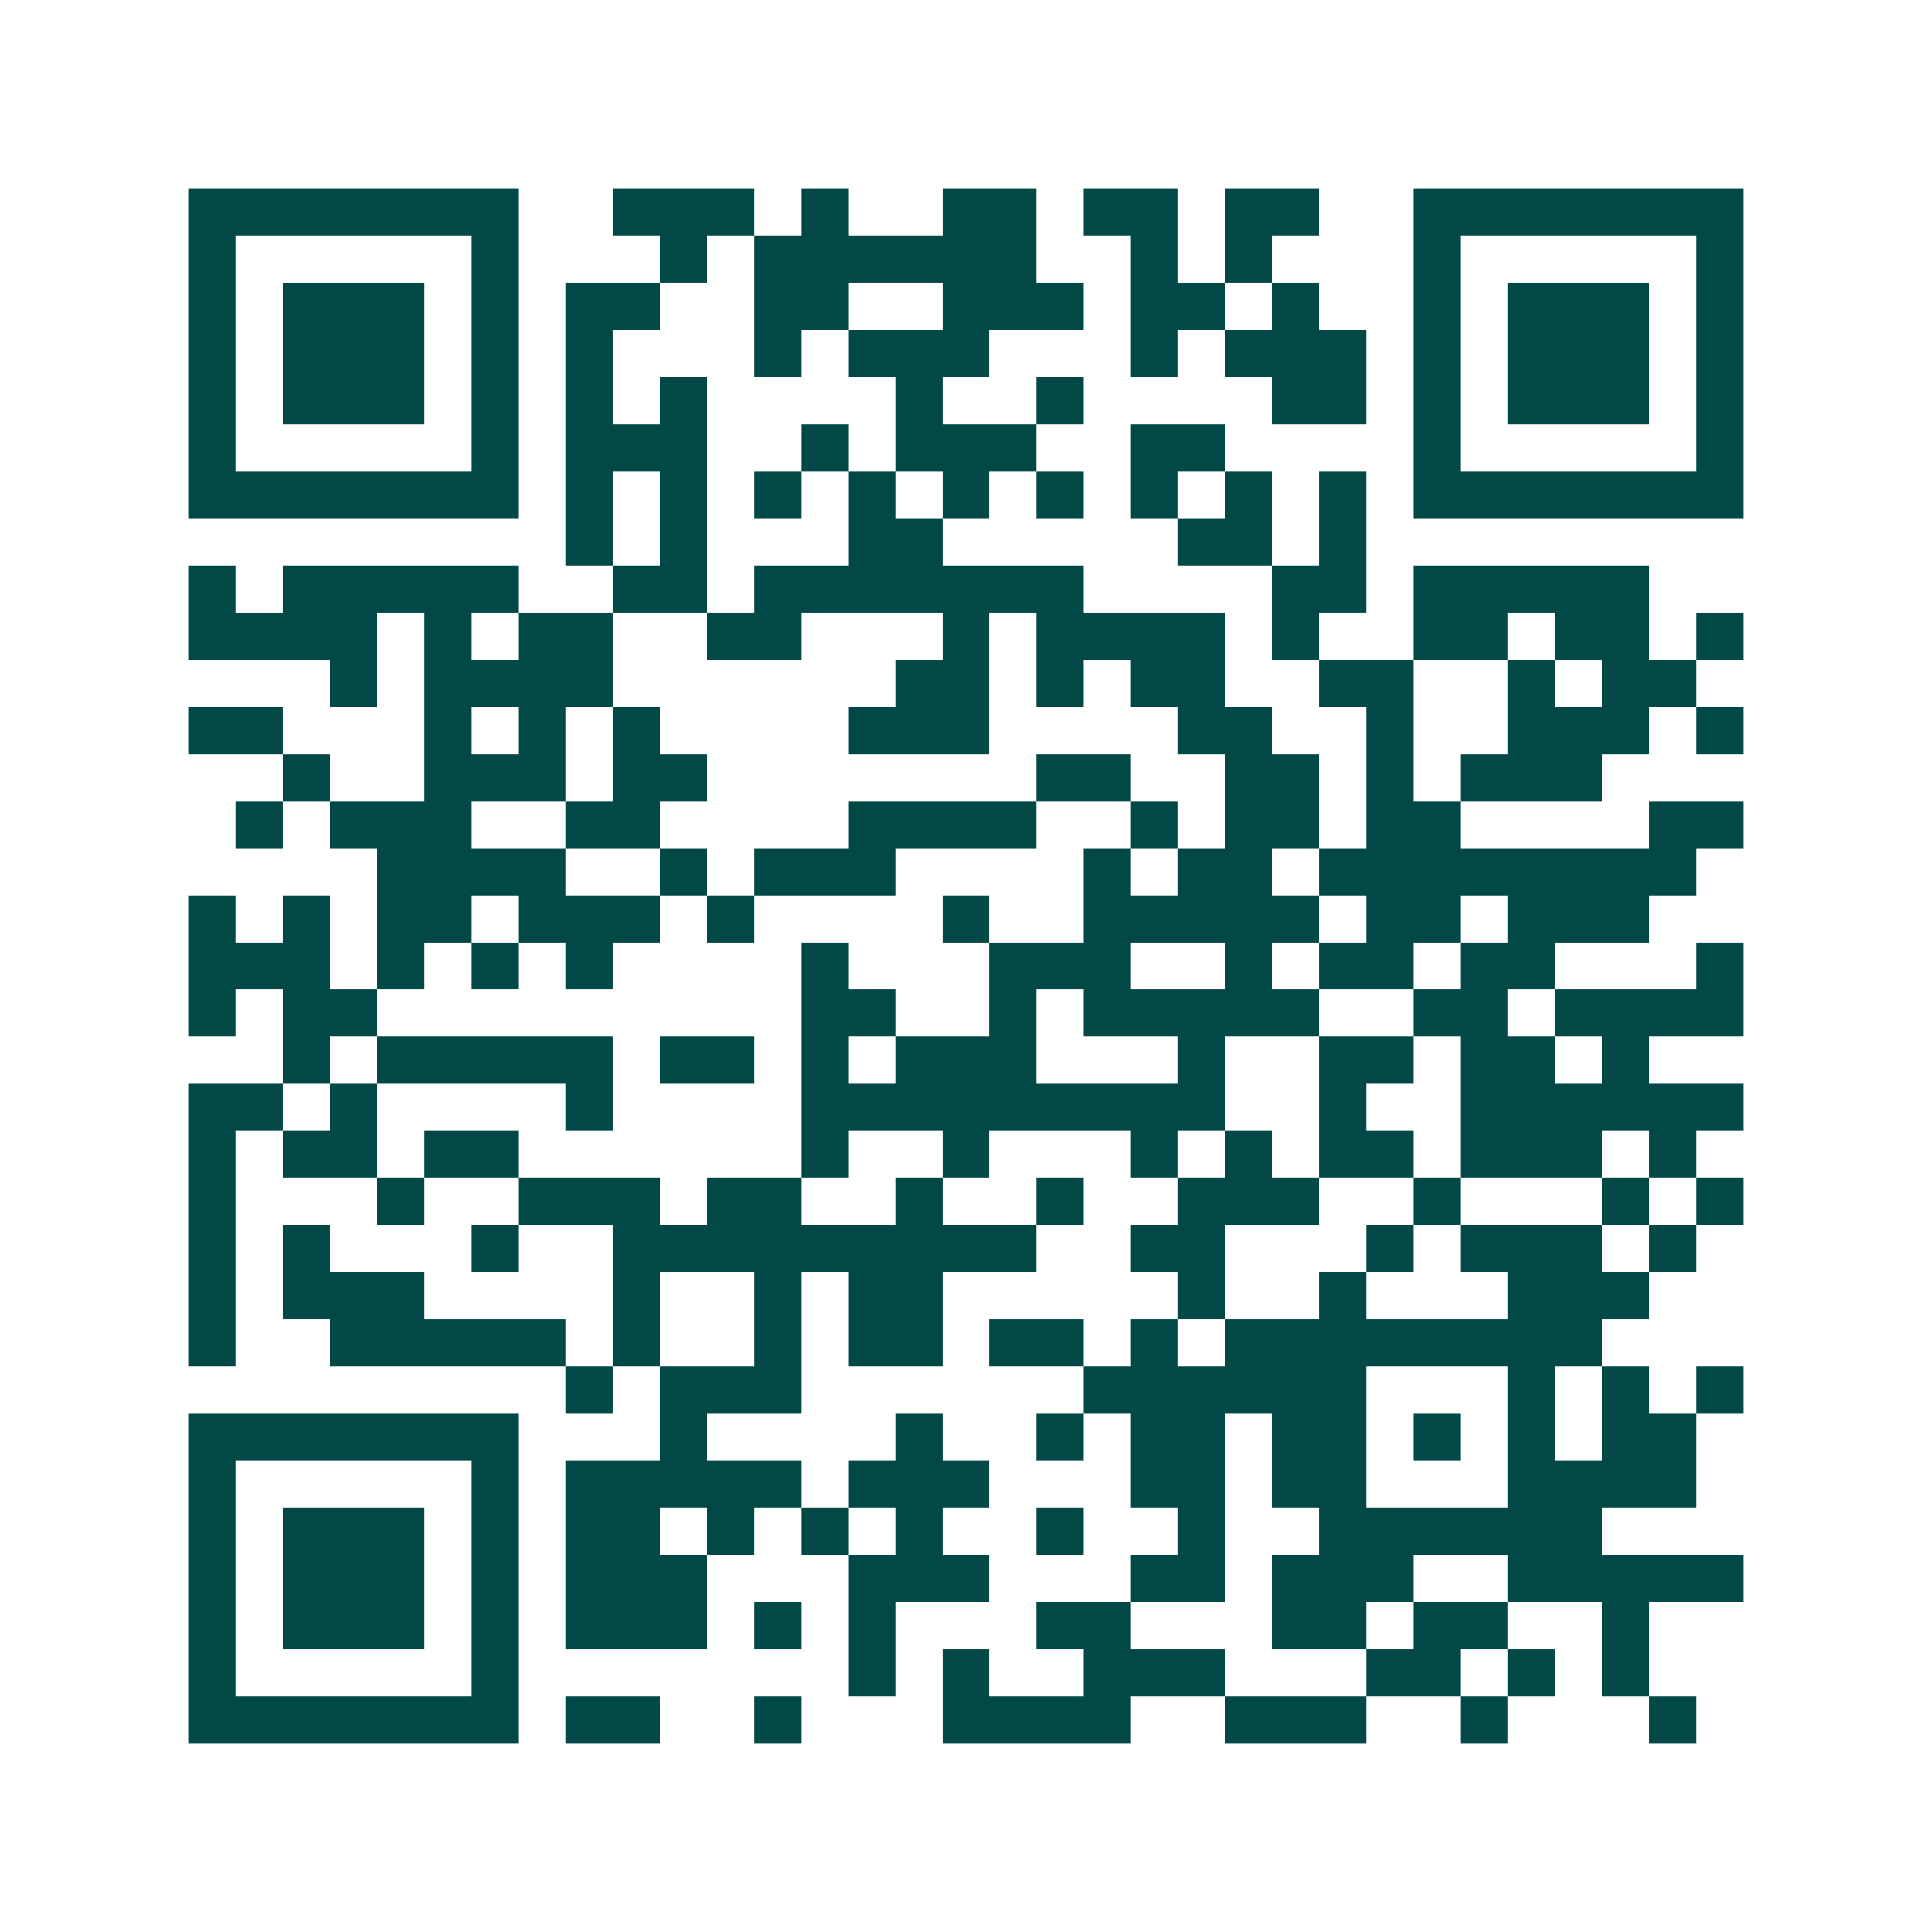 <svg xmlns="http://www.w3.org/2000/svg" width="200" height="200" viewBox="0 0 41 41" shape-rendering="crispEdges"><path fill="#ffffff" d="M0 0h41v41H0z"/><path stroke="#014847" d="M4 4.5h7m2 0h3m1 0h1m2 0h2m1 0h2m1 0h2m2 0h7M4 5.5h1m5 0h1m3 0h1m1 0h6m2 0h1m1 0h1m3 0h1m5 0h1M4 6.5h1m1 0h3m1 0h1m1 0h2m2 0h2m2 0h3m1 0h2m1 0h1m2 0h1m1 0h3m1 0h1M4 7.5h1m1 0h3m1 0h1m1 0h1m3 0h1m1 0h3m3 0h1m1 0h3m1 0h1m1 0h3m1 0h1M4 8.5h1m1 0h3m1 0h1m1 0h1m1 0h1m4 0h1m2 0h1m4 0h2m1 0h1m1 0h3m1 0h1M4 9.5h1m5 0h1m1 0h3m2 0h1m1 0h3m2 0h2m4 0h1m5 0h1M4 10.5h7m1 0h1m1 0h1m1 0h1m1 0h1m1 0h1m1 0h1m1 0h1m1 0h1m1 0h1m1 0h7M12 11.5h1m1 0h1m3 0h2m5 0h2m1 0h1M4 12.5h1m1 0h5m2 0h2m1 0h7m4 0h2m1 0h5M4 13.5h4m1 0h1m1 0h2m2 0h2m3 0h1m1 0h4m1 0h1m2 0h2m1 0h2m1 0h1M7 14.5h1m1 0h4m6 0h2m1 0h1m1 0h2m2 0h2m2 0h1m1 0h2M4 15.5h2m3 0h1m1 0h1m1 0h1m4 0h3m4 0h2m2 0h1m2 0h3m1 0h1M6 16.5h1m2 0h3m1 0h2m7 0h2m2 0h2m1 0h1m1 0h3M5 17.5h1m1 0h3m2 0h2m4 0h4m2 0h1m1 0h2m1 0h2m4 0h2M8 18.5h4m2 0h1m1 0h3m4 0h1m1 0h2m1 0h8M4 19.5h1m1 0h1m1 0h2m1 0h3m1 0h1m4 0h1m2 0h5m1 0h2m1 0h3M4 20.5h3m1 0h1m1 0h1m1 0h1m4 0h1m3 0h3m2 0h1m1 0h2m1 0h2m3 0h1M4 21.5h1m1 0h2m9 0h2m2 0h1m1 0h5m2 0h2m1 0h4M6 22.5h1m1 0h5m1 0h2m1 0h1m1 0h3m3 0h1m2 0h2m1 0h2m1 0h1M4 23.5h2m1 0h1m4 0h1m4 0h9m2 0h1m2 0h6M4 24.5h1m1 0h2m1 0h2m6 0h1m2 0h1m3 0h1m1 0h1m1 0h2m1 0h3m1 0h1M4 25.5h1m3 0h1m2 0h3m1 0h2m2 0h1m2 0h1m2 0h3m2 0h1m3 0h1m1 0h1M4 26.5h1m1 0h1m3 0h1m2 0h9m2 0h2m3 0h1m1 0h3m1 0h1M4 27.5h1m1 0h3m4 0h1m2 0h1m1 0h2m5 0h1m2 0h1m3 0h3M4 28.5h1m2 0h5m1 0h1m2 0h1m1 0h2m1 0h2m1 0h1m1 0h8M12 29.5h1m1 0h3m6 0h6m3 0h1m1 0h1m1 0h1M4 30.5h7m3 0h1m4 0h1m2 0h1m1 0h2m1 0h2m1 0h1m1 0h1m1 0h2M4 31.5h1m5 0h1m1 0h5m1 0h3m3 0h2m1 0h2m3 0h4M4 32.5h1m1 0h3m1 0h1m1 0h2m1 0h1m1 0h1m1 0h1m2 0h1m2 0h1m2 0h6M4 33.5h1m1 0h3m1 0h1m1 0h3m3 0h3m3 0h2m1 0h3m2 0h5M4 34.5h1m1 0h3m1 0h1m1 0h3m1 0h1m1 0h1m3 0h2m3 0h2m1 0h2m2 0h1M4 35.5h1m5 0h1m7 0h1m1 0h1m2 0h3m3 0h2m1 0h1m1 0h1M4 36.5h7m1 0h2m2 0h1m3 0h4m2 0h3m2 0h1m3 0h1"/></svg>

